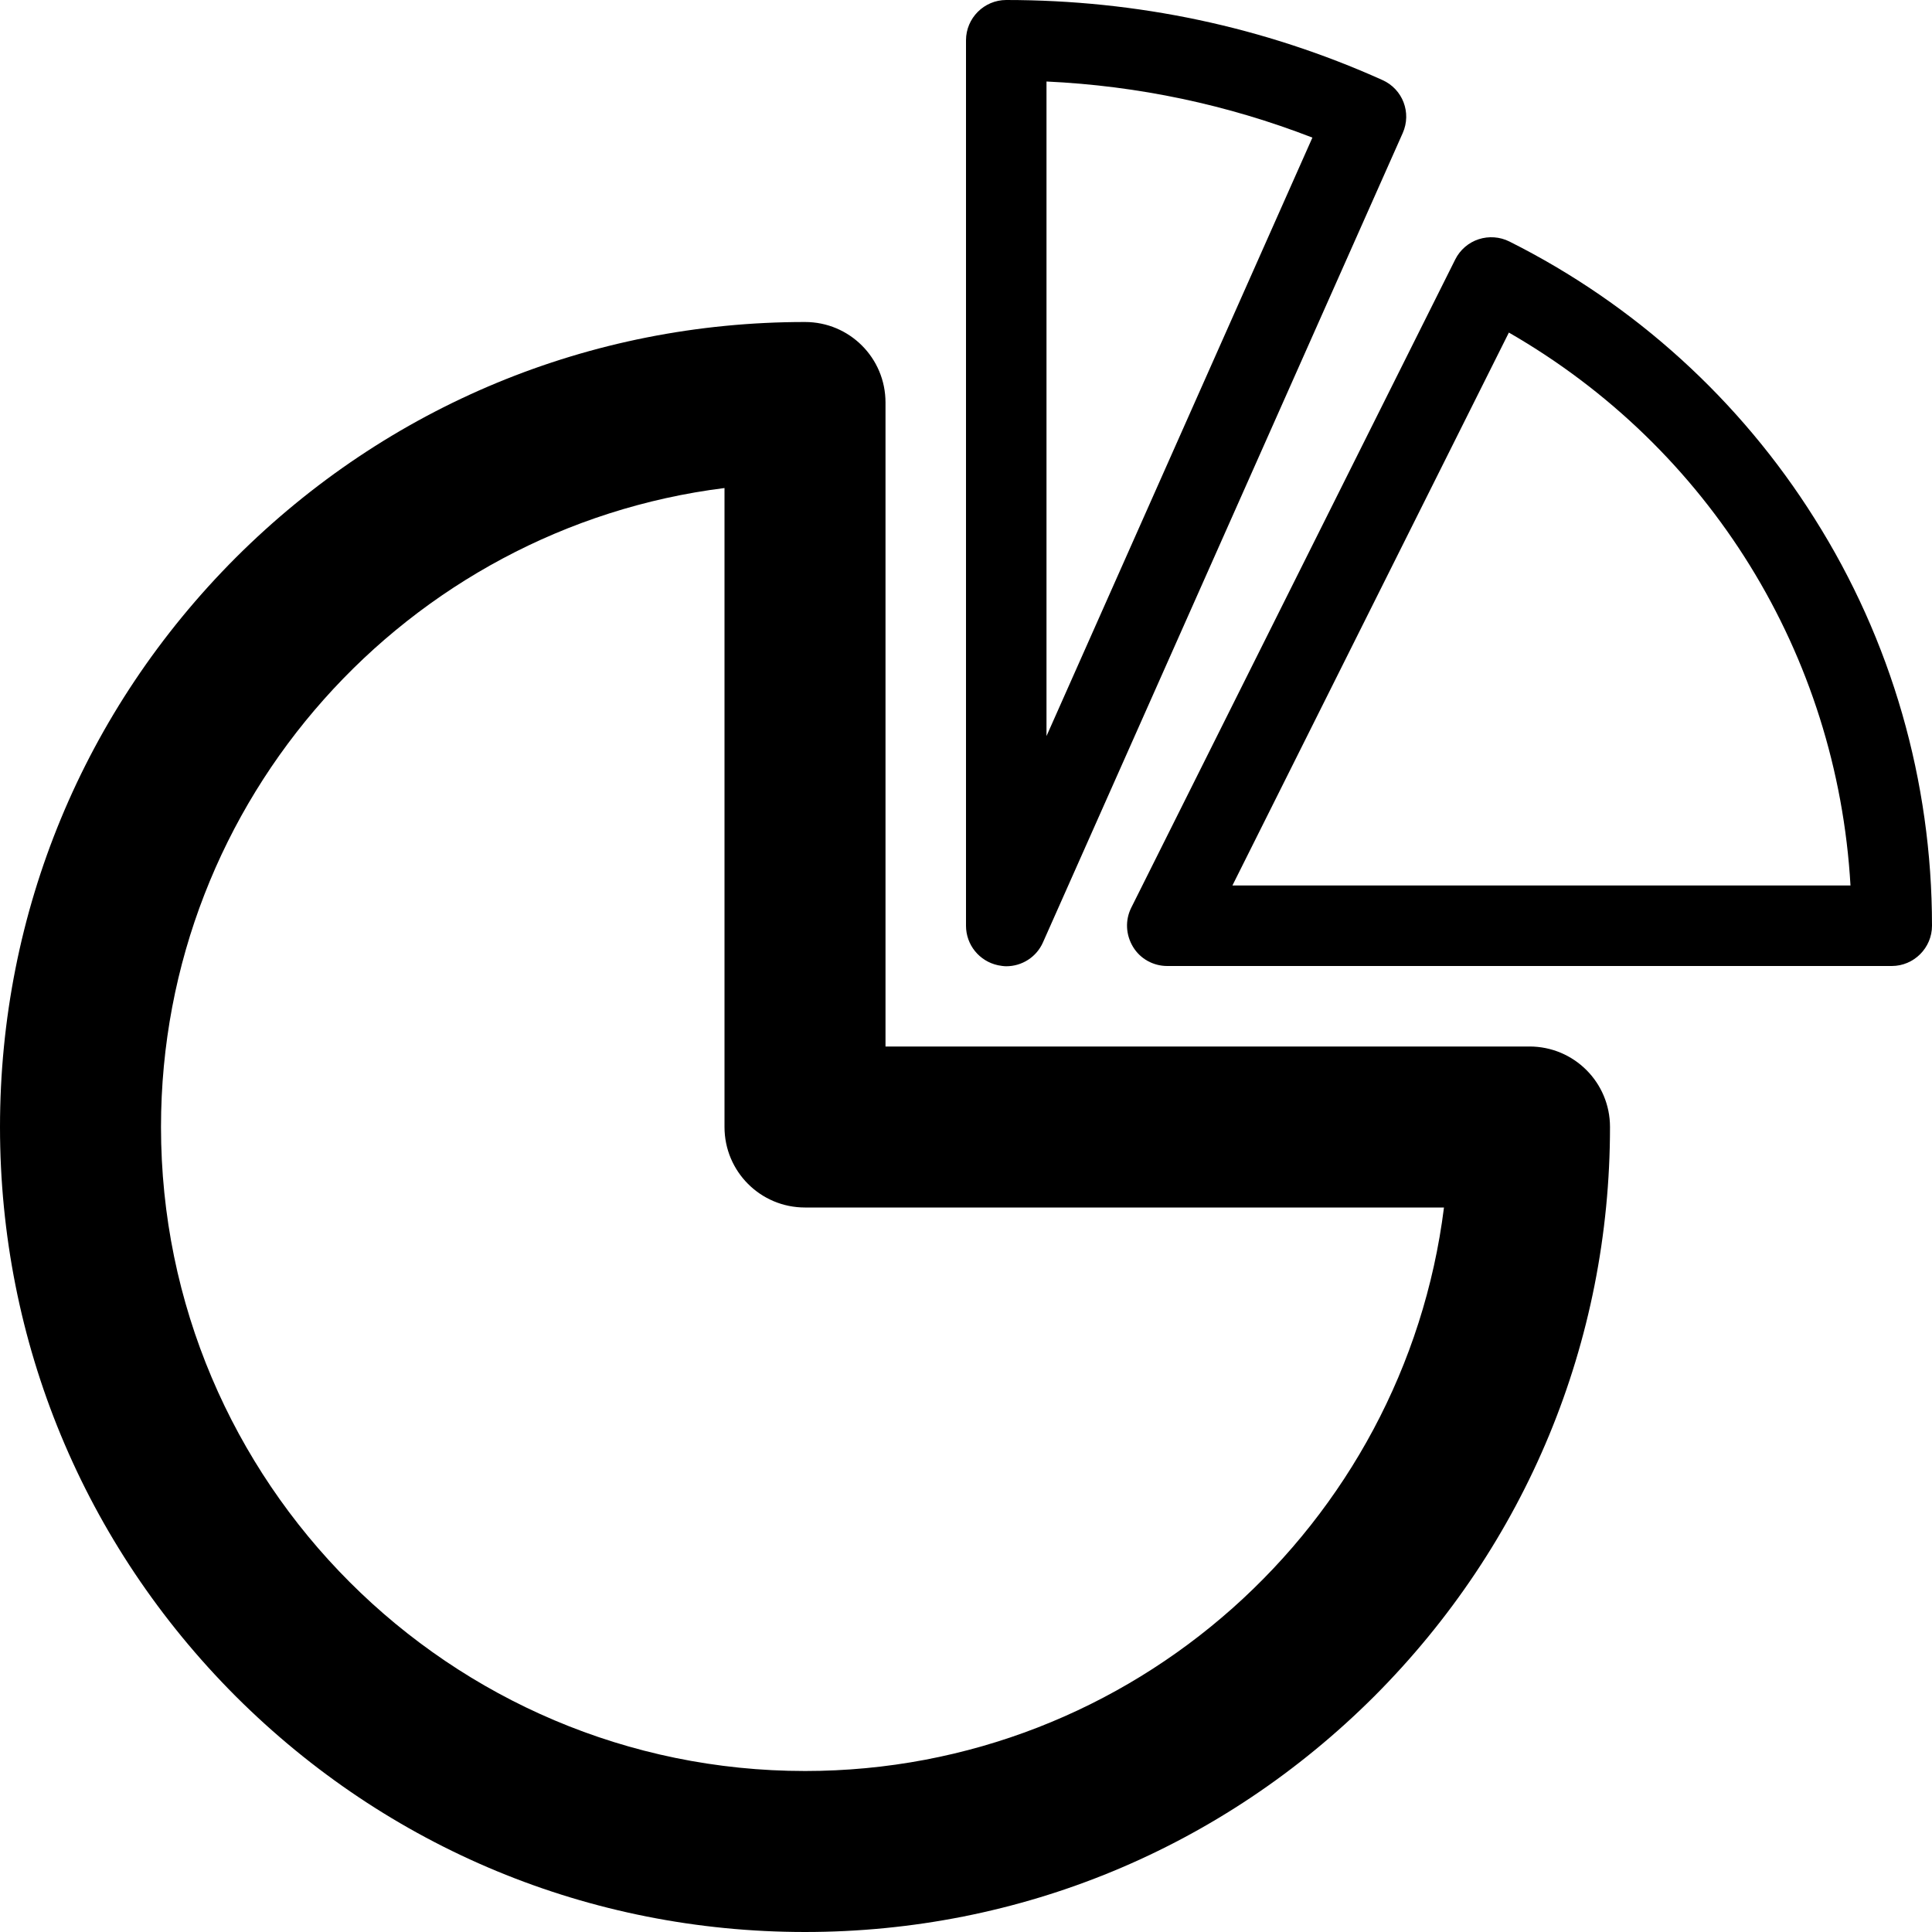 <?xml version="1.0" encoding="UTF-8"?> <!-- Generated by IcoMoon.io --> <svg xmlns="http://www.w3.org/2000/svg" width="768" height="768" viewBox="0 0 768 768"><title></title><g id="icomoon-ignore"> </g><path d="M608 416h-256v-256c0-17.7-14.3-32-32-32-85.5 0-165.8 33.3-226.3 93.7-60.4 60.5-93.7 140.8-93.7 226.3s33.3 165.8 93.7 226.3c60.5 60.4 140.8 93.7 226.3 93.7s165.8-33.3 226.3-93.7c60.4-60.5 93.7-140.8 93.7-226.3 0-17.7-14.3-32-32-32zM320 704c-141.2 0-256-114.8-256-256 0-130.3 97.9-238.2 224-254v254c0 17.7 14.3 32 32 32h254c-15.8 126.1-123.7 224-254 224z"></path><path d="M396.7 383.7c1.1 0.2 2.2 0.4 3.3 0.4 6.2 0 12-3.6 14.6-9.5l143-321.7c3.6-8.1 0-17.5-8.1-21.1-47.2-21.2-97.5-31.8-149.5-31.8-8.8 0-16 7.2-16 16v352c0 7.6 5.3 14.1 12.7 15.7zM416 32.4c36.5 1.7 71.9 9.2 105.7 22.3l-105.7 237.9v-260.2z"></path><path d="M721.3 206.1c-29.6-47.1-71.6-85.2-121.3-110.1-3.8-1.9-8.2-2.2-12.2-0.9s-7.4 4.2-9.3 8l-128.8 257.7c-2.5 5-2.2 10.8 0.7 15.6s8.1 7.6 13.6 7.6h288c8.8 0 16-7.2 16-16 0-57.5-16.1-113.5-46.7-161.9zM489.9 352l109.9-219.8c79.8 45.9 130.5 127.9 135.8 219.8h-245.7z"></path></svg> 